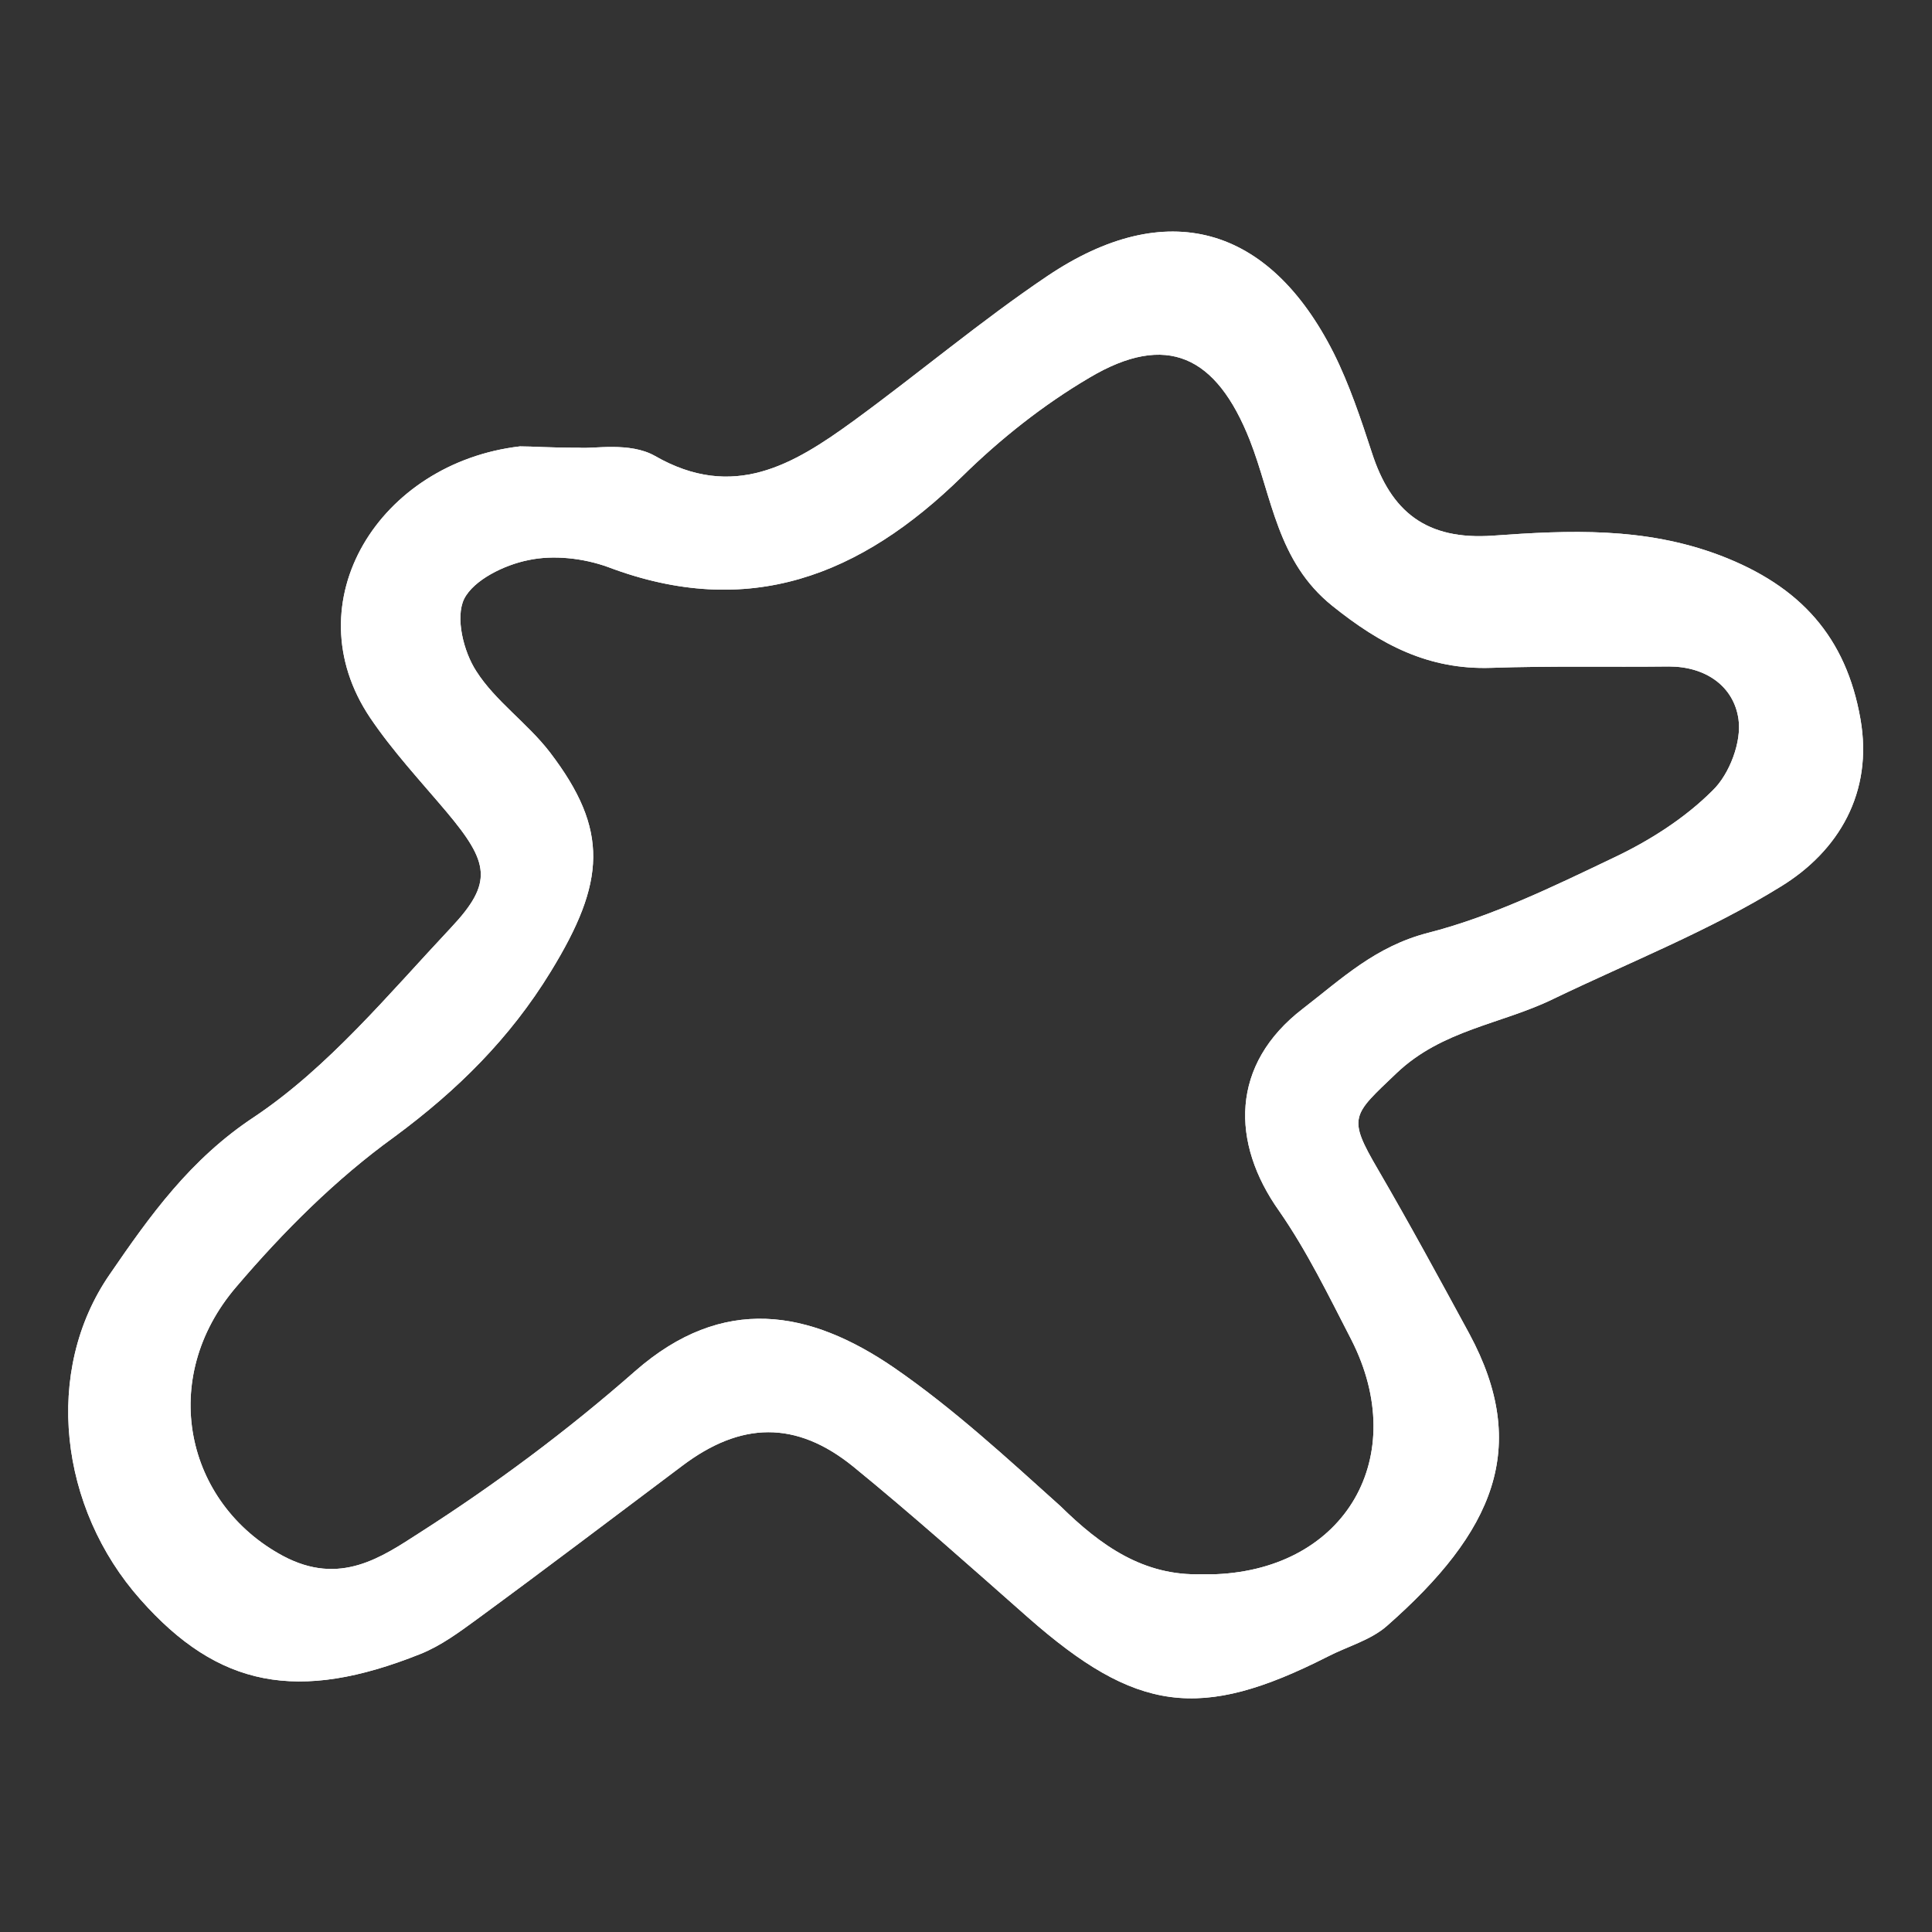 <svg xmlns="http://www.w3.org/2000/svg" xmlns:xlink="http://www.w3.org/1999/xlink" x="0px" y="0px" viewBox="0 0 283.5 283.5" style="enable-background:new 0 0 283.5 283.5;" xml:space="preserve"><rect x="0" y="0" width="283.5" height="283.5" fill="#333333" stroke="none"/><style type="text/css">	.st0{display:none;}	.st1{display:inline;fill:#1D1D1B;}	.st2{display:inline;fill:#FFFFFF;}	.st3{display:inline;}	.st4{fill:#FFFFFF;}</style><g id="Calque_2" class="st0">	<rect x="-35.7" y="-51.5" class="st1" width="432.8" height="370.2"></rect></g><g id="Calque_1">	<g class="st0">		<path class="st2" d="M204,10.9c5,4.7,10,9.3,14.9,14c6.3,6.1,12.5,12.3,18.9,18.4c2,1.9,3,4,3,6.8c-0.1,54.2,0,108.4,0,162.5   c0,17.9,0,35.8,0,53.7c0,5.3-1.8,7-7.1,7c-60.9,0-121.8,0-182.7,0c-5.1,0-6.9-1.8-7-6.9c0-59.2,0-118.5,0-177.7   c0-23.6,0.1-47.1-0.1-70.7c0-3.3,1-5.6,3.8-7.1C99.8,10.9,151.9,10.9,204,10.9z M55,262.2c58.3,0,116.3,0,174.6,0   c0.1-1.3,0.2-2.4,0.2-3.5c0-12.5,0-25,0-37.5c0-55.8,0-111.6-0.1-167.5c0-1.6-0.9-3.6-2-4.8c-8.4-8.4-17-16.6-25.4-25   c-1.5-1.5-3-2.1-5.2-2.1c-46.1,0-92.2,0-138.3,0c-1.2,0-2.4,0-3.8,0C55,102.2,55,182.2,55,262.2z"></path>		<path class="st2" d="M175.2,152.8c5.5,0.5,7.7,2.2,7.7,5.6c0.1,3.5-2.1,5.2-7.7,5.9c0,1.6,0.1,3.4,0,5.1c-0.2,3.5-2.4,5.8-5.6,5.8   c-3.1-0.1-5.3-2.4-5.3-6c0-1.5,0-3.1,0-5c-1.9,0-3.6,0-5.3,0c-4.9,0-9.7,0-14.6,0c-2.5,0-4.8-0.9-5.4-3.3   c-0.4-1.8-0.3-4.4,0.8-5.7c8.4-10.8,17-21.3,25.6-31.9c1.6-2,3.7-2.7,6.1-1.9c2.6,0.8,3.7,2.8,3.7,5.5c0,7,0,14,0,21.1   C175.2,149.4,175.2,151,175.2,152.8z M164.2,142c-3.2,4-5.8,7.2-8.7,10.8c3.3,0,5.9,0,8.7,0C164.2,149.4,164.2,146.2,164.2,142z"></path>		<path class="st2" d="M135,169.4c-0.4,2.7-1.6,4.7-4.2,5.3c-2.6,0.7-5.3-0.6-6.3-3.2c-1.1-2.9-2.1-5.8-3-8.8   c-0.5-1.9-1.5-2.4-3.3-2.3c-3,0.2-6.6-0.8-8.7,0.7c-1.9,1.3-2.1,5.1-3.1,7.9c-0.2,0.6-0.4,1.2-0.6,1.8c-1.3,3.4-4,4.9-7,3.9   c-3-0.9-4.4-3.8-3.4-7.3c2.1-6.6,4.3-13.1,6.5-19.7c2.5-7.5,5.1-15.1,7.6-22.6c0.9-2.7,2.5-4.6,5.5-4.5c2.8,0,4.5,1.6,5.4,4.3   c4.7,14.1,9.4,28.2,14.1,42.3C134.7,167.9,134.8,168.7,135,169.4z M112.9,149.3c1.4,0,2.5,0,4,0c-0.6-1.9-1.2-3.5-2-5.9   C114.1,145.8,113.5,147.5,112.9,149.3z"></path>	</g>	<g class="st0">		<path class="st2" d="M264.6,140.5c0,8.4-0.5,16.7,0.1,25.1c0.8,11.7-4.4,20.2-12.9,27.2c-11.2,9.2-24.2,14.9-38,18.6   C161.9,225.1,110.5,225,60,205.5c-8.3-3.2-16-8.5-23.2-13.8c-8.4-6.2-12.5-15-12.3-25.9c0.3-17.2,0.2-34.5,0.1-51.7   c-0.1-9.5,3.4-17.3,10-23.9c10.7-10.8,24-17.2,38.2-21.4c49.6-14.7,99.1-14.5,148.4,1.4c12.2,4,23.6,9.9,33,19   c7.1,6.9,11.2,14.9,10.7,25.1C264.3,123,264.6,131.8,264.6,140.5z M143.8,160.8c21.1-0.4,41.4-2.2,61.3-7.4   c16.1-4.3,31.6-9.8,44.3-21c14.4-12.7,14.9-28.4,0.3-40.6c-7.3-6.2-16-11.6-24.9-14.9C176.5,58.7,127.2,58.5,77.8,72   c-14.7,4-28.6,10-39.6,20.9c-12,11.9-12.4,26.1,0.1,37.3c7,6.3,15.4,11.6,24,15.4C88.3,157.3,116.2,160.1,143.8,160.8z"></path>		<path class="st3" d="M143.8,160.8c-27.6-0.7-55.5-3.5-81.6-15.1c-8.6-3.8-17-9.1-24-15.4c-12.5-11.2-12.1-25.5-0.1-37.3   C49.2,82,63.1,76,77.8,72c49.5-13.5,98.7-13.3,147.1,4.8c9,3.3,17.6,8.7,24.9,14.9c14.6,12.3,14.1,27.9-0.3,40.6   c-12.7,11.2-28.3,16.8-44.3,21C185.2,158.6,164.9,160.4,143.8,160.8z M79.9,116.7c45,0,89.5,0,134,0c0-6,0-11.6,0-17.5   c-44.8,0-89.3,0-134,0C79.9,105.1,79.9,110.8,79.9,116.7z"></path>		<path class="st2" d="M79.9,116.7c0-6,0-11.6,0-17.5c44.7,0,89.2,0,134,0c0,5.9,0,11.5,0,17.5C169.3,116.7,124.8,116.7,79.9,116.7z   "></path>	</g>	<g>		<g>			<path class="st4" d="M85,65.7c2,0.2,7.4-0.9,11.1,1.2c11.5,6.6,20.3,1.3,29.1-5.1c9.6-7,18.7-14.7,28.5-21.3    c17.4-11.7,32.5-7.5,42,11.3c2.3,4.6,4,9.7,5.6,14.6c2.8,8.7,8,12.9,17.8,12.2c11.1-0.8,22.2-1.3,33.3,2.9    c11.8,4.5,18.5,12,20.6,24c1.9,10.8-3.2,19.4-11.7,24.6c-10.5,6.5-22.2,11.1-33.4,16.5c-7.6,3.7-16.3,4.5-23,10.9    c-6.5,6.2-7.2,6.4-2.7,14.1c4.6,7.9,9,16,13.4,24.1c9,16.7,3.6,29.1-12.1,42.9c-2.4,2.1-5.8,3-8.7,4.5c-18.7,9.5-28.1,8.2-44-5.8    c-8.5-7.5-16.9-15-25.6-22.1c-8.4-6.8-16.5-6.6-25.1-0.1c-10,7.5-20,15.1-30.1,22.5c-2.6,1.9-5.3,3.9-8.3,5.1    c-18,7.2-29.7,4.9-41.1-8c-11.9-13.4-14.3-33.5-4.5-47.7c5.9-8.6,11.8-16.9,21.2-23.1c10.9-7.3,19.7-18,28.9-27.8    c6.2-6.6,5.6-9.5-0.7-17c-3.8-4.5-7.9-8.9-11.2-13.8c-11.4-17,1.4-37.4,22-39.8C78.3,65.5,80.3,65.7,85,65.7z M176.4,231    c0.7,0,1.3,0,2,0c19.1-0.8,28.6-17.3,19.9-34.4c-3.3-6.4-6.5-13-10.6-18.9c-7.1-10-7.2-21.5,3.5-29.7c5.7-4.4,10.6-9.1,18.3-11.1    c9.4-2.4,18.4-6.8,27.2-11c5.3-2.5,10.5-5.8,14.6-9.9c2.5-2.4,4.3-7.2,3.8-10.5c-0.7-4.8-4.8-7.7-10.2-7.7    c-8.7,0.1-17.4-0.1-26.1,0.2c-9.2,0.3-16.2-3.4-23.3-9.1c-8.1-6.5-8.8-15.9-12.1-24.3c-4.9-12.4-12.2-15.9-23.5-9.2    c-6.8,4-13.1,9-18.7,14.5c-14.9,14.6-31.4,21.1-52,13.3c-3.6-1.3-8-1.8-11.7-1c-3.5,0.7-8,2.9-9.4,5.7c-1.3,2.7-0.1,7.7,1.8,10.6    c2.8,4.4,7.5,7.6,10.8,11.9c8.7,11.4,8.2,19,0.1,32.2c-6,9.8-13.7,17.4-22.9,24.2c-8.6,6.2-16.3,13.9-23.2,22    c-11.6,13.5-7.5,31.8,6.8,39.5c8.4,4.5,14.5,0.2,20.1-3.4c11.1-7.1,21.7-15,31.6-23.7c12.9-11.3,25.6-9,38-0.5    c8.7,6,16.5,13.2,24.4,20.3C161.5,226.8,167.8,231.3,176.4,231z"></path>		</g>		<g>			<path class="st4" d="M85,65.7c2,0.2,7.4-0.9,11.1,1.2c11.5,6.6,20.3,1.3,29.1-5.1c9.6-7,18.7-14.7,28.5-21.3    c17.4-11.7,32.5-7.5,42,11.3c2.3,4.6,4,9.7,5.6,14.6c2.8,8.7,8,12.9,17.8,12.2c11.1-0.8,22.2-1.3,33.3,2.9    c11.8,4.5,18.5,12,20.6,24c1.9,10.8-3.2,19.4-11.7,24.6c-10.5,6.5-22.2,11.1-33.4,16.5c-7.6,3.7-16.3,4.5-23,10.9    c-6.5,6.2-7.2,6.4-2.7,14.1c4.6,7.9,9,16,13.4,24.1c9,16.7,3.6,29.1-12.1,42.9c-2.4,2.1-5.8,3-8.7,4.5c-18.7,9.5-28.1,8.2-44-5.8    c-8.5-7.5-16.9-15-25.6-22.1c-8.4-6.8-16.5-6.6-25.1-0.1c-10,7.5-20,15.1-30.1,22.5c-2.6,1.9-5.3,3.9-8.3,5.1    c-18,7.2-29.7,4.9-41.1-8c-11.9-13.4-14.3-33.5-4.5-47.7c5.9-8.6,11.8-16.9,21.2-23.1c10.9-7.3,19.7-18,28.9-27.8    c6.2-6.6,5.6-9.5-0.7-17c-3.8-4.5-7.9-8.9-11.2-13.8c-11.4-17,1.4-37.4,22-39.8C78.3,65.5,80.3,65.7,85,65.7z M176.4,231    c0.7,0,1.3,0,2,0c19.1-0.8,28.6-17.3,19.9-34.4c-3.3-6.4-6.5-13-10.6-18.9c-7.1-10-7.2-21.5,3.5-29.7c5.7-4.4,10.6-9.1,18.3-11.1    c9.4-2.4,18.4-6.8,27.2-11c5.3-2.5,10.5-5.8,14.6-9.9c2.5-2.4,4.3-7.2,3.8-10.5c-0.7-4.8-4.8-7.7-10.2-7.7    c-8.7,0.1-17.4-0.1-26.1,0.2c-9.2,0.3-16.2-3.4-23.3-9.1c-8.1-6.5-8.8-15.9-12.1-24.3c-4.9-12.4-12.2-15.9-23.5-9.2    c-6.8,4-13.1,9-18.7,14.5c-14.9,14.6-31.4,21.1-52,13.3c-3.6-1.3-8-1.8-11.7-1c-3.5,0.7-8,2.9-9.4,5.7c-1.3,2.7-0.1,7.7,1.8,10.6    c2.8,4.4,7.5,7.6,10.8,11.9c8.7,11.4,8.2,19,0.1,32.2c-6,9.8-13.7,17.4-22.9,24.2c-8.6,6.2-16.3,13.9-23.2,22    c-11.6,13.5-7.5,31.8,6.8,39.5c8.4,4.5,14.5,0.2,20.1-3.4c11.1-7.1,21.7-15,31.6-23.7c12.9-11.3,25.6-9,38-0.5    c8.7,6,16.5,13.2,24.4,20.3C161.5,226.8,167.8,231.3,176.4,231z"></path>		</g>	</g>	<g class="st0">		<path class="st2" d="M141.7,240.2c-32.6,0-65.1,0-97.7,0c-16.9,0-27.1-10.2-27.1-27.1c0-38.3,0-76.6,0-115   c0-15.9,10.4-26.3,26.2-26.4c9.8,0,19.6-0.1,29.4,0c2.5,0,3.6-0.7,4.2-3.3c3.2-14.6,15.2-24.9,30.2-25.1c23.3-0.3,46.6-0.3,69.8,0   c14.8,0.2,26.9,10.6,30.1,25.2c0.6,2.7,1.8,3.3,4.2,3.2c9.9-0.1,19.9-0.1,29.8,0c15.3,0.1,25.7,10.6,25.8,26   c0,38.7,0,77.4,0,116.1c0,15.8-10.4,26.2-26.4,26.2C207.4,240.3,174.5,240.2,141.7,240.2z M141.5,91.8c-35.4,0.1-64,29-63.9,64.4   c0.1,35.2,29.2,64.2,64.4,63.9c35.4-0.2,64-29,63.9-64.4C205.8,120.4,176.8,91.7,141.5,91.8z M226.4,91.8   C226.4,91.8,226.4,91.9,226.4,91.8c-4.6,0-9.1-0.1-13.7,0.1c-4.3,0.1-6.1,2.1-6.2,6.4c-0.1,2.6-0.1,5.2,0,7.8c0.2,4.1,2,6.2,6,6.3   c9.3,0.1,18.5,0.1,27.8,0c3.7-0.1,5.6-2.2,5.8-6c0.1-2.7,0.1-5.5,0-8.2c-0.2-4.2-2.1-6.1-6.4-6.3   C235.3,91.7,230.9,91.8,226.4,91.8z"></path>		<path class="st2" d="M141.6,198.3c-22.9-0.1-42.2-19.6-42-42.6c0.1-23.5,19.2-42.3,42.7-42.1c22.6,0.1,41.6,19.6,41.6,42.6   C183.9,179.4,164.8,198.4,141.6,198.3z"></path>	</g></g></svg>